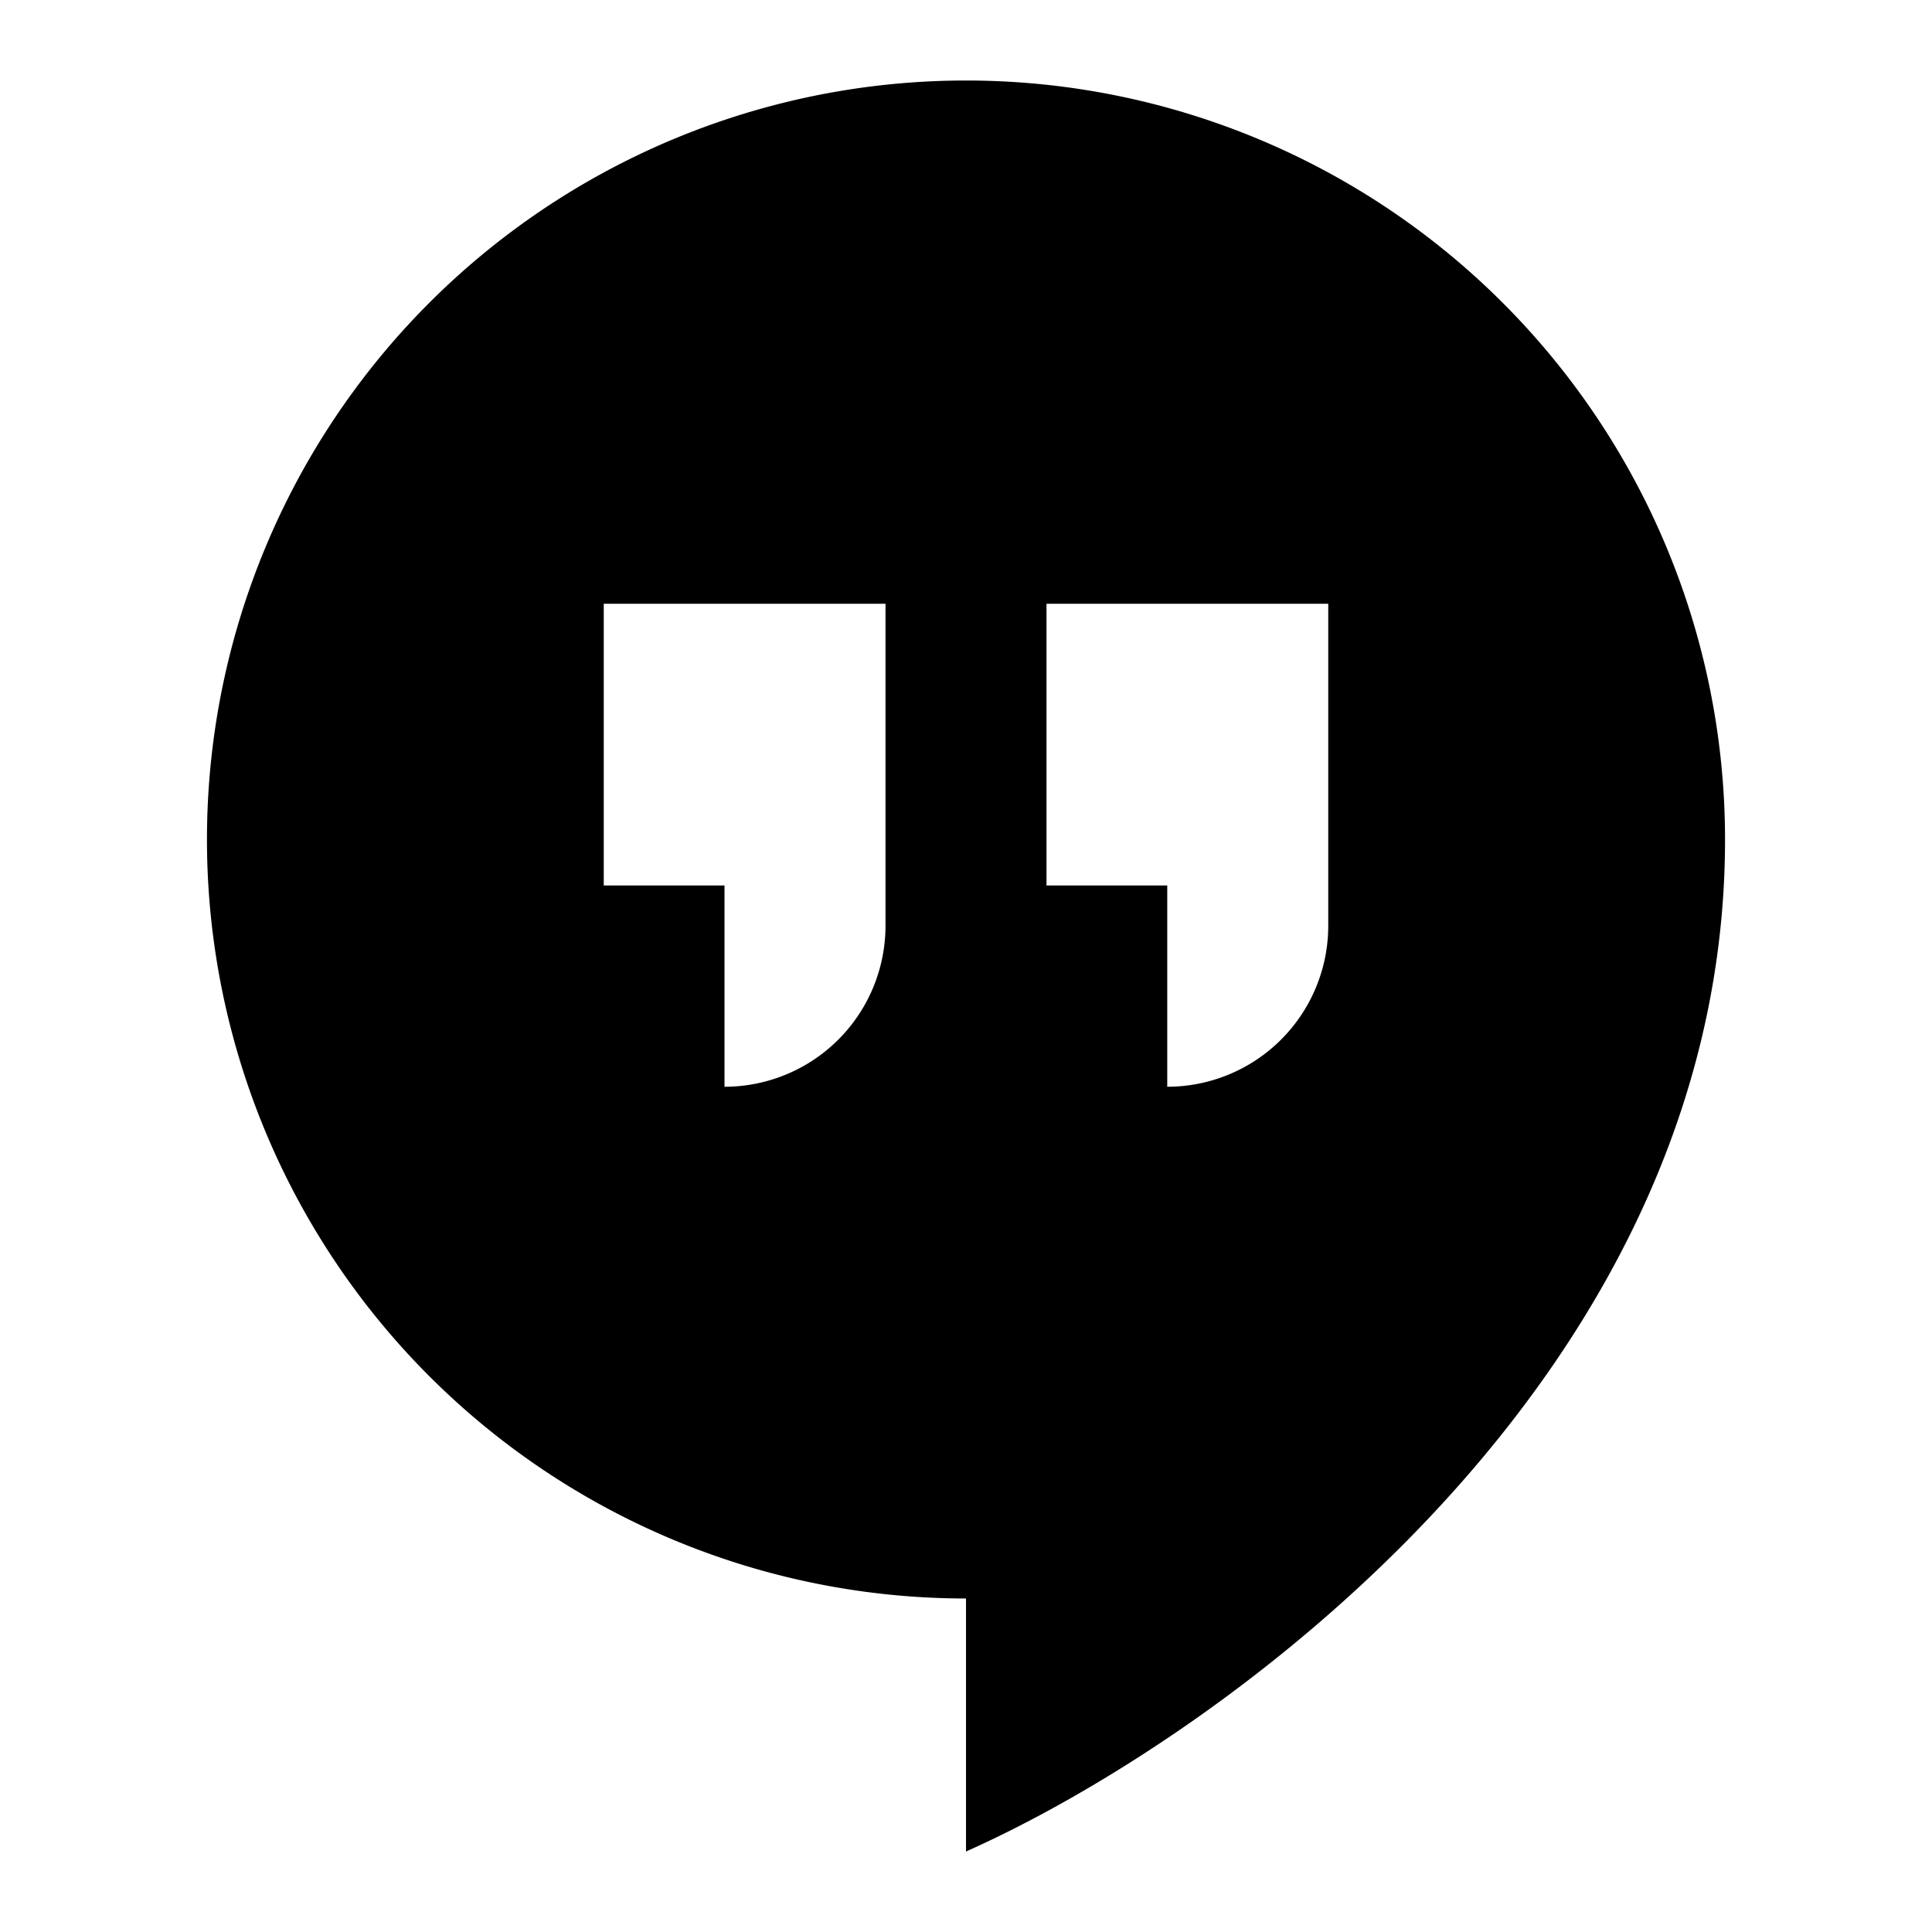 <svg xmlns="http://www.w3.org/2000/svg" fill="none" viewBox="0 0 24 24" id="Google-Hangouts-Logo--Streamline-Logos">
  <desc>
    Google Hangouts Logo Streamline Icon: https://streamlinehq.com
  </desc>
  <path fill="#000000" fill-rule="evenodd" d="M2.571 10.429A9.429 9.429 0 0 0 12 19.857V23c3.143 -1.397 9.429 -5.867 9.429 -12.571a9.429 9.429 0 0 0 -18.858 0ZM7.5 11H9v2.5a2 2 0 0 0 2 -2v-4H7.5V11Zm7 0H13V7.5h3.5v4a2 2 0 0 1 -2 2V11Z" clip-rule="evenodd" stroke-width="1"></path>
</svg>
